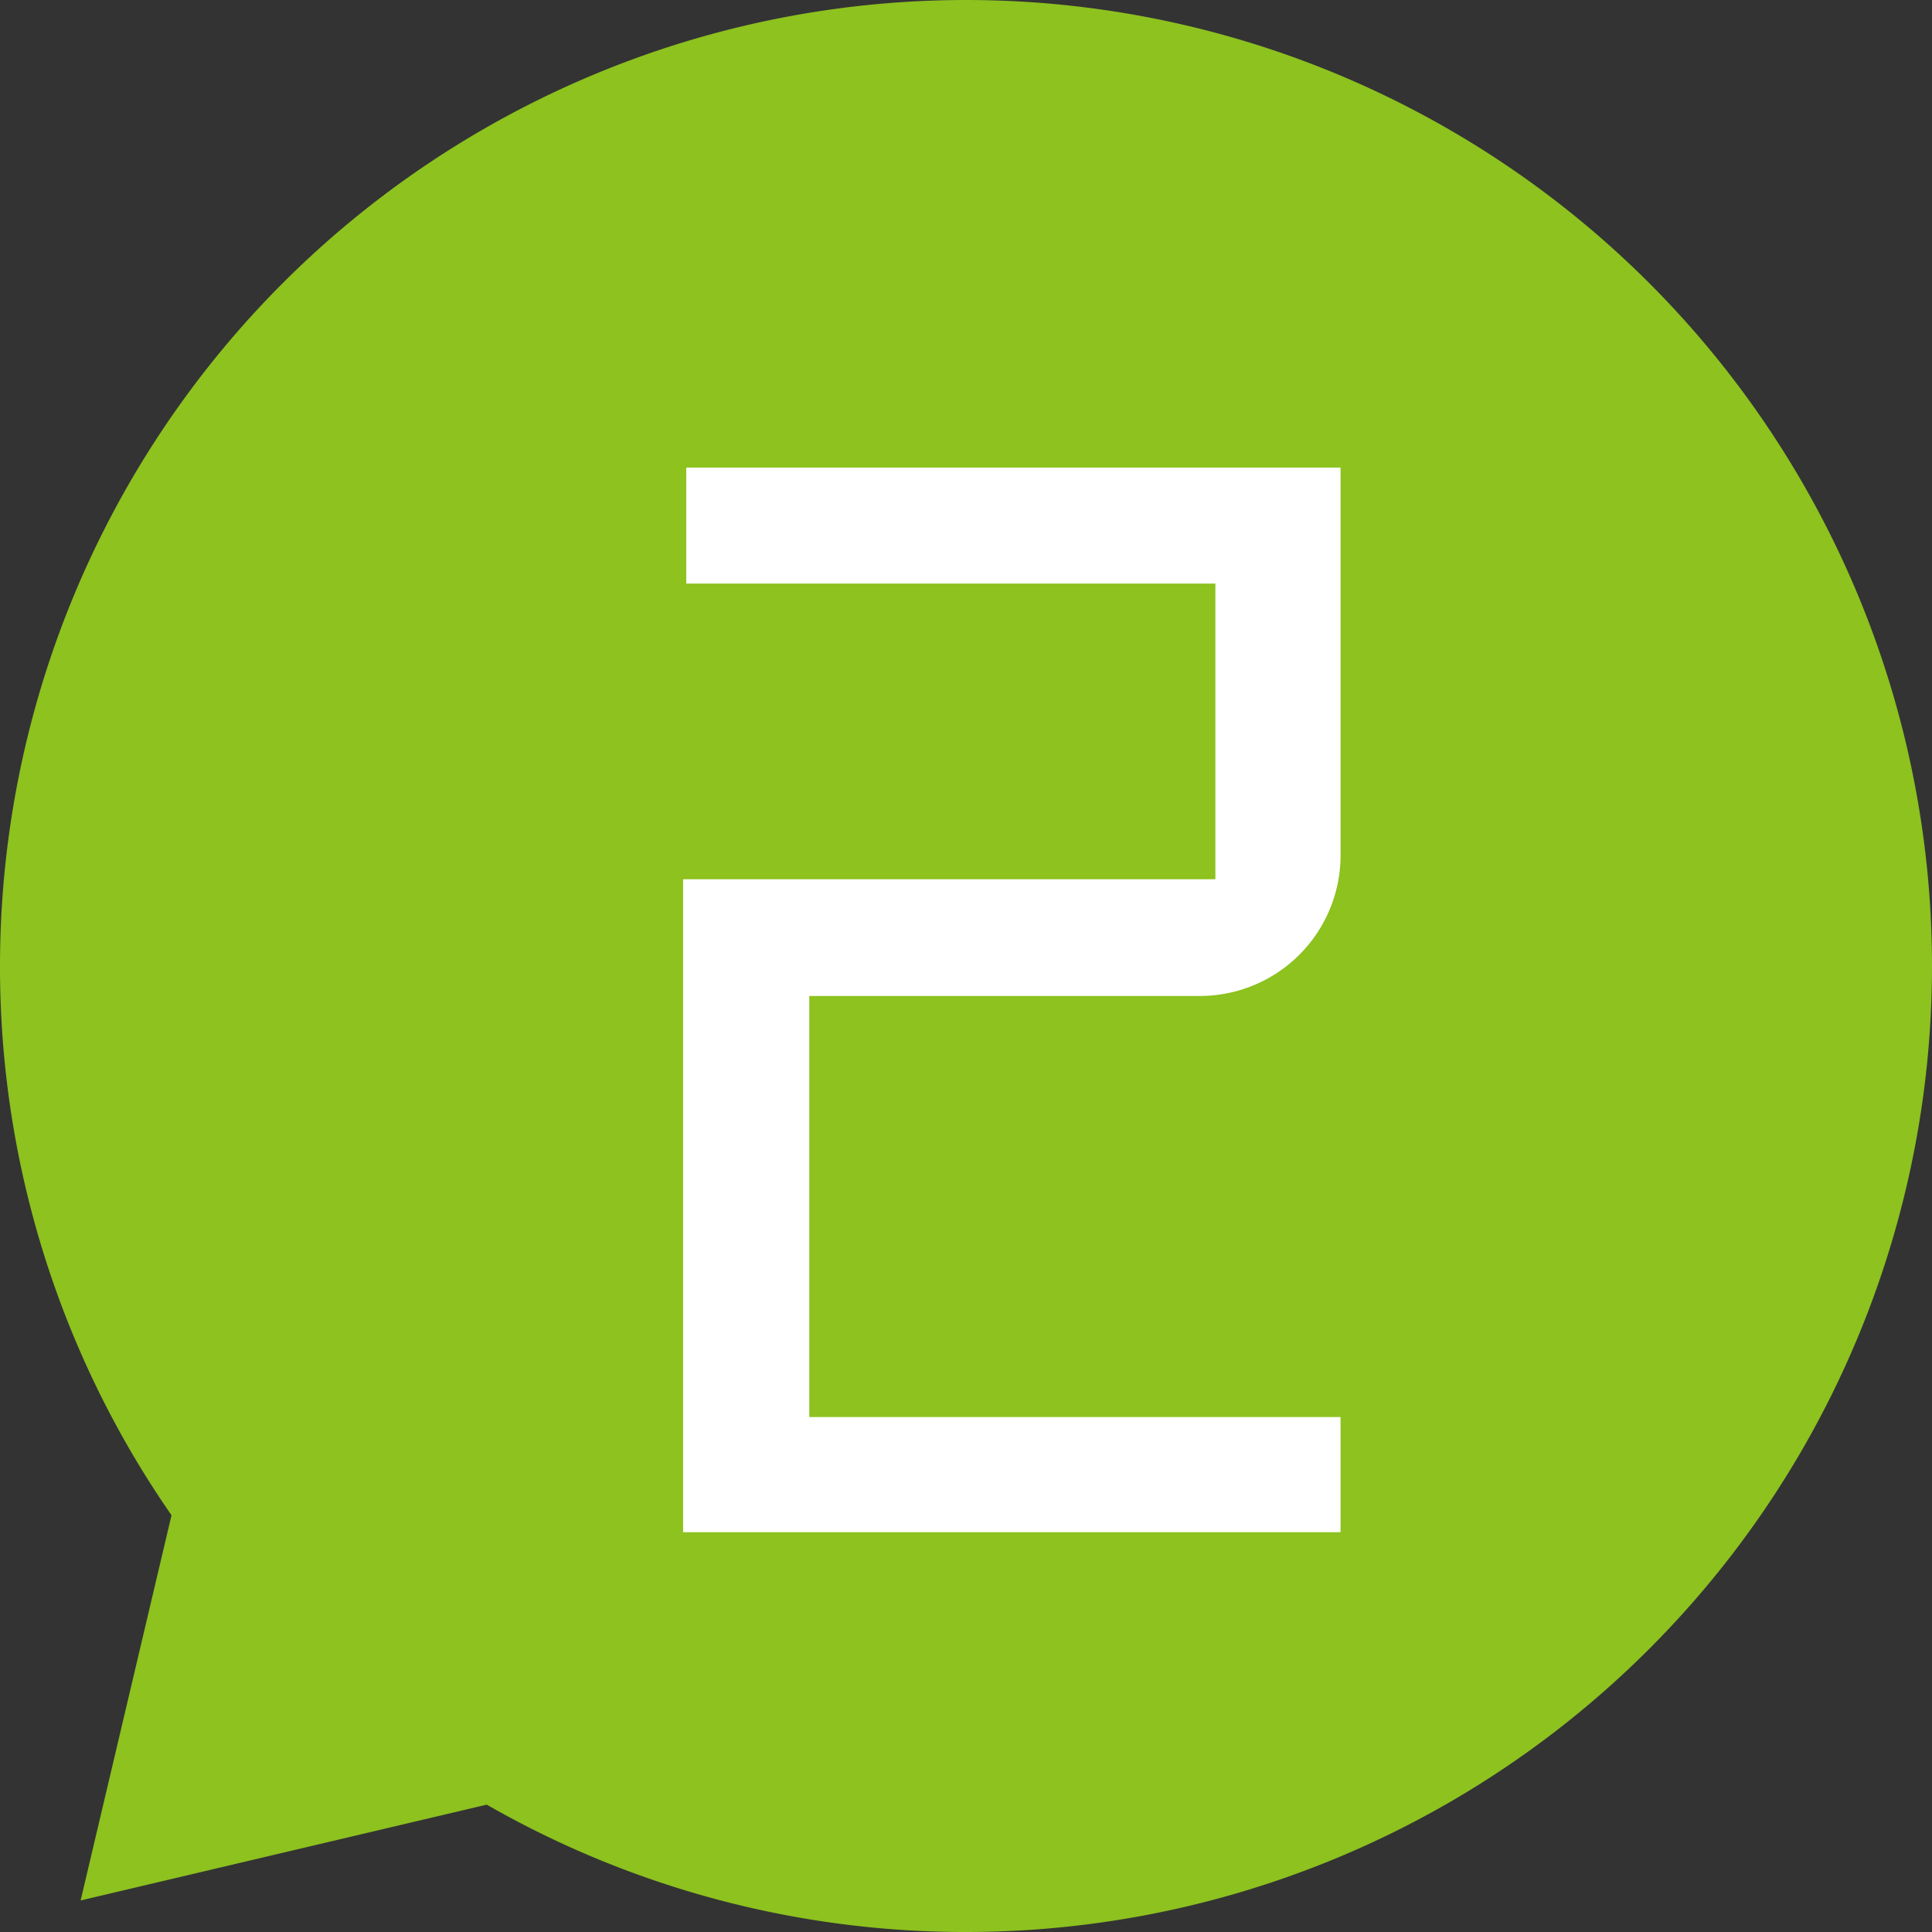 <svg xmlns="http://www.w3.org/2000/svg" width="98" height="98" viewBox="0 0 98 98">
  <rect x="0" y="0" width="98" height="98" fill="#333333" stroke="none"/>
  <g>
    <path d="M49,0h0A49,49,0,0,0,0,49H0A48.76,48.76,0,0,0,8.7,76.86L4.09,96.4l20.6-4.86A48.81,48.81,0,0,0,49,98h0A49,49,0,0,0,98,49h0A49,49,0,0,0,49,0Z" style="fill: #8dc21f"/>
    <path d="M41.05,50.52V71.88H68v5.84H34.65V44.6h27v-15H34.81V23.72H68V43.4a7.14,7.14,0,0,1-7.12,7.12Z" style="fill: #fff"/>
  </g>
</svg>
